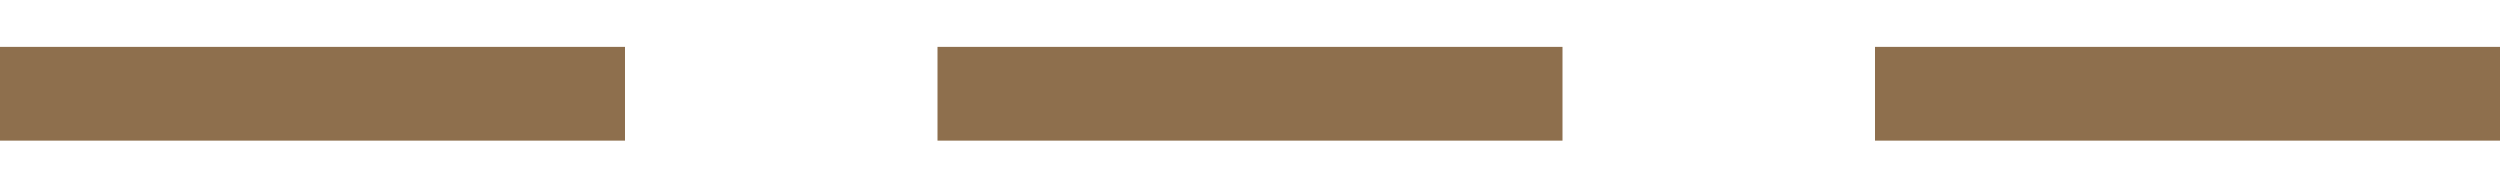 <?xml version="1.0" encoding="UTF-8"?> <svg xmlns="http://www.w3.org/2000/svg" width="40" height="3" viewBox="0 0 40 3" fill="none"><path d="M0 1.5H10" stroke="#8E6F4D" stroke-width="1.5"></path><path d="M15 1.5H25" stroke="#8E6F4D" stroke-width="1.5"></path><path d="M30 1.5H40" stroke="#8E6F4D" stroke-width="1.5"></path></svg> 